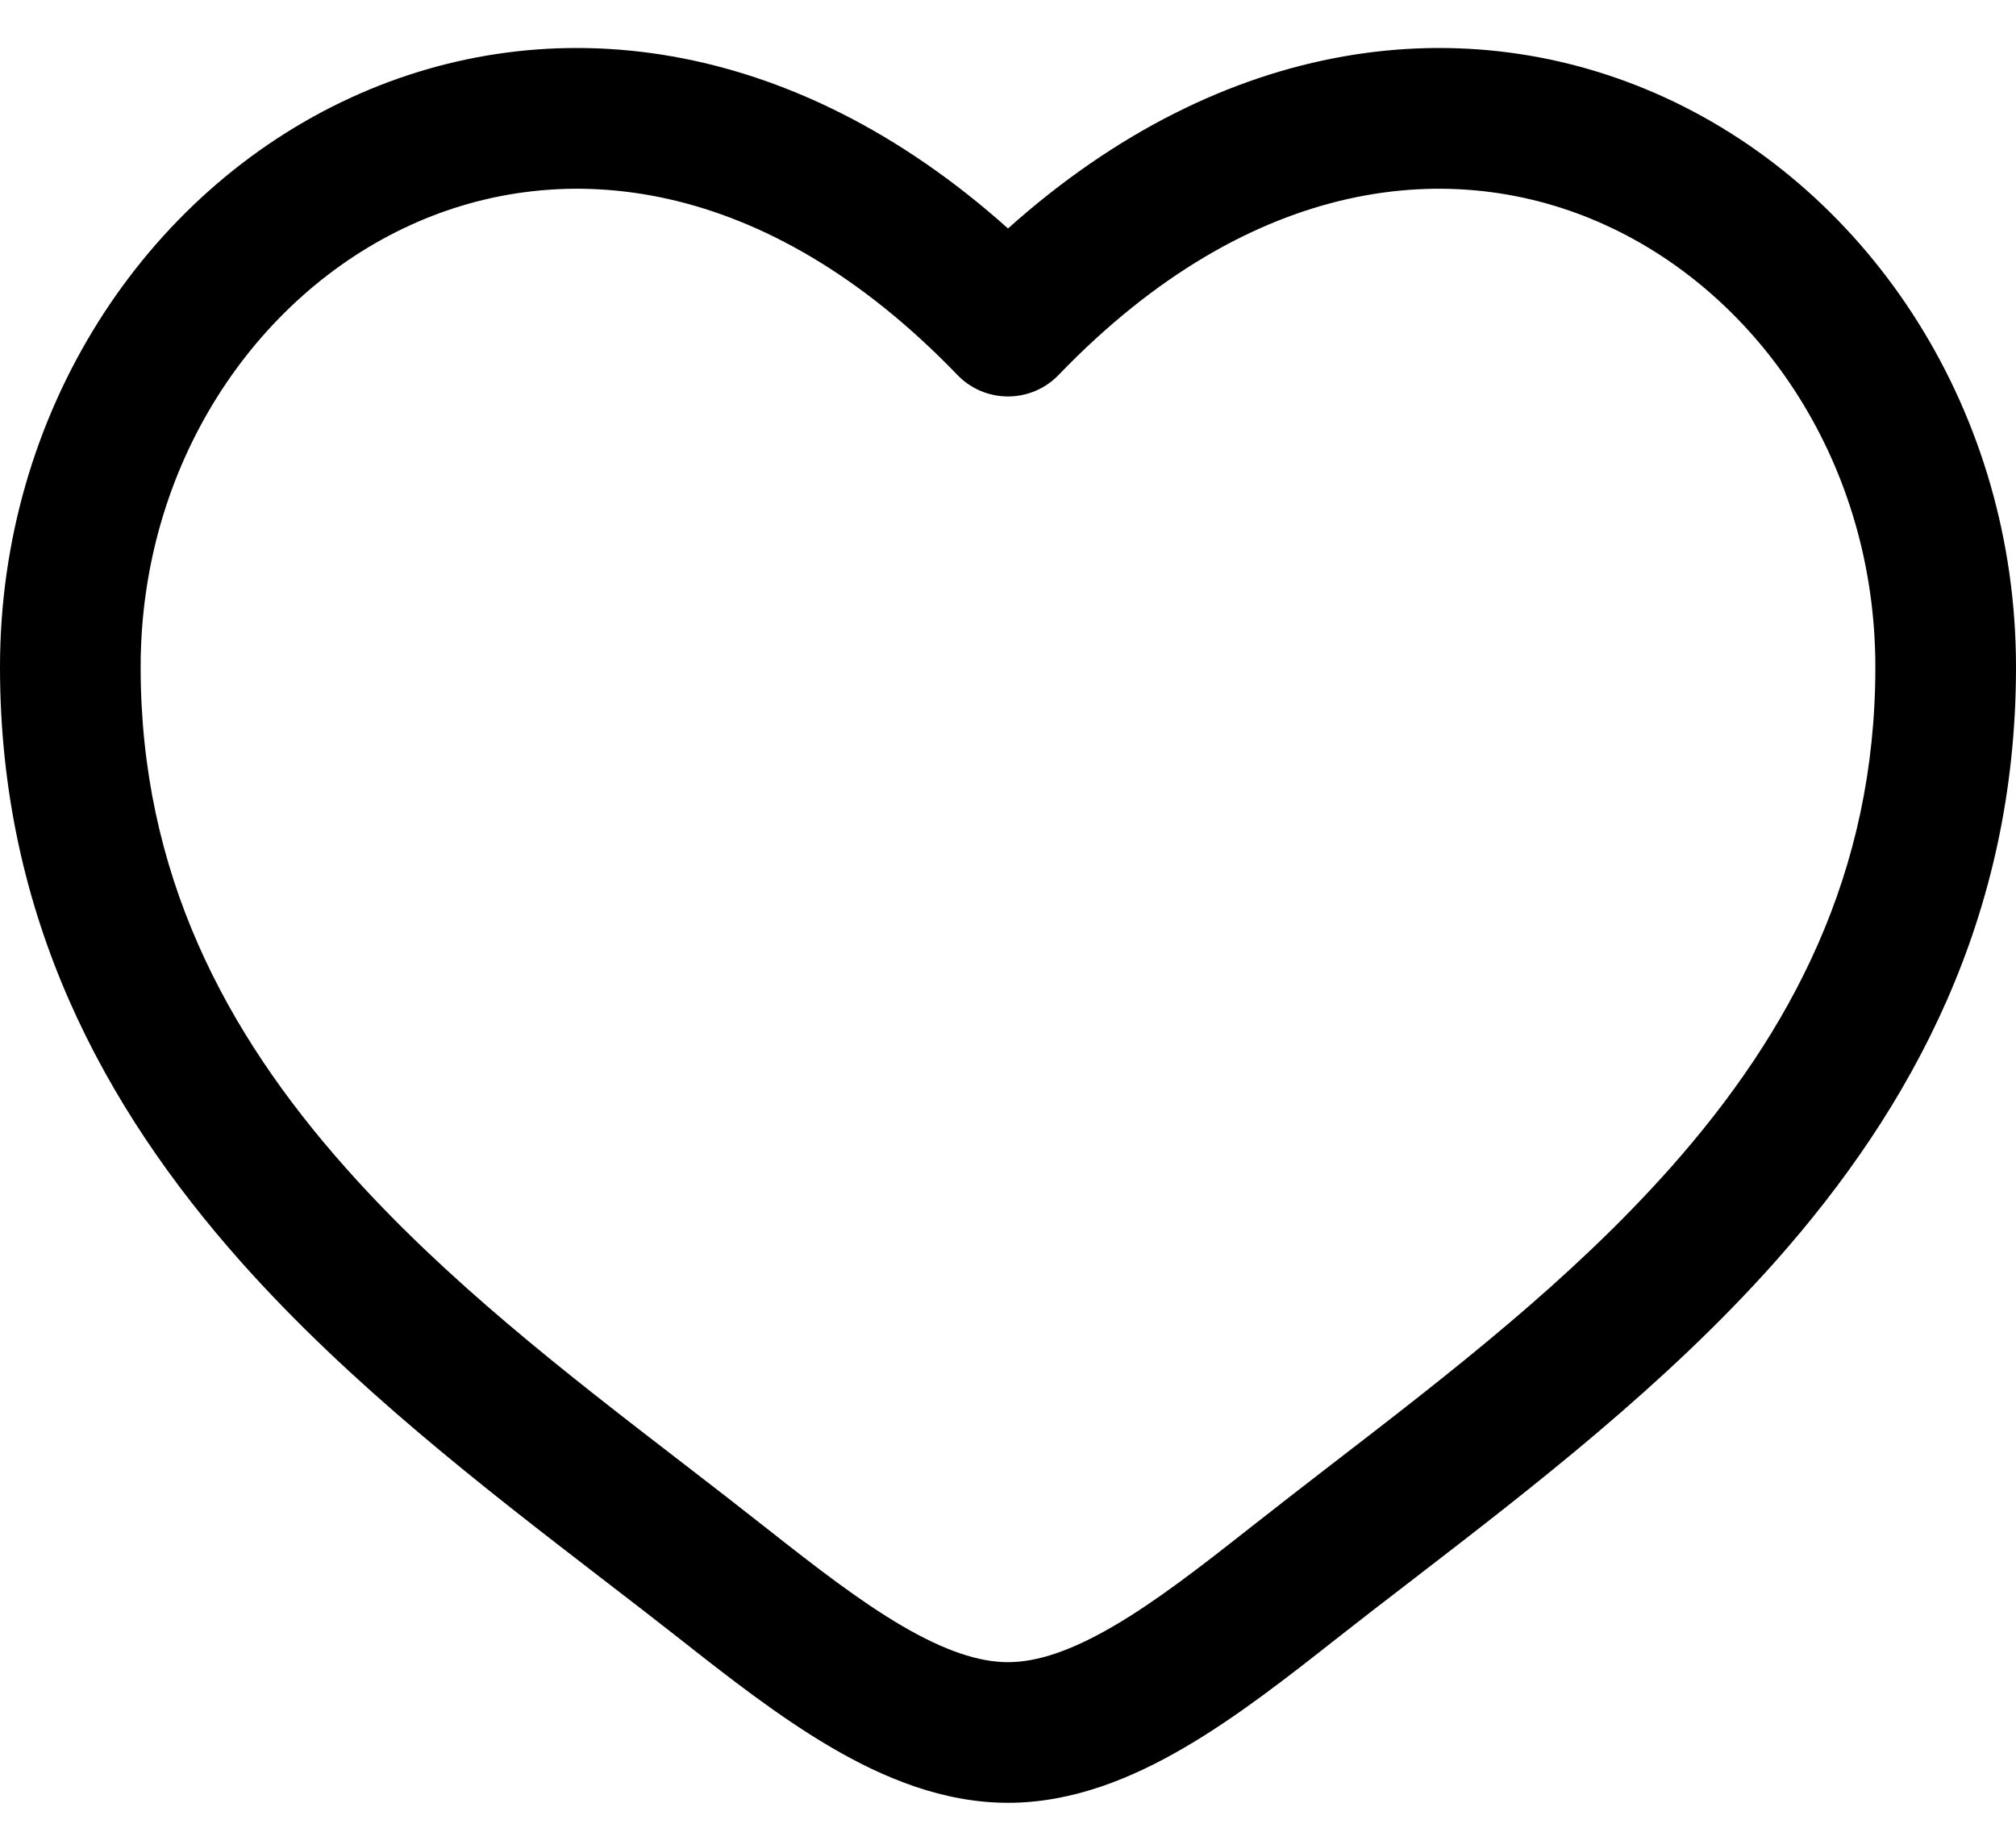 <svg width="21" height="19" viewBox="0 0 21 19" fill="none" xmlns="http://www.w3.org/2000/svg">
<path fill-rule="evenodd" clip-rule="evenodd" d="M4.273 2.346C2.652 3.087 1.465 4.848 1.465 6.949C1.465 9.096 2.343 10.75 3.603 12.168C4.64 13.336 5.896 14.305 7.122 15.249C7.413 15.473 7.702 15.697 7.986 15.921C8.5 16.326 8.958 16.681 9.4 16.939C9.842 17.197 10.198 17.315 10.5 17.315C10.802 17.315 11.158 17.197 11.6 16.939C12.042 16.681 12.5 16.326 13.014 15.921C13.298 15.697 13.588 15.473 13.878 15.249C15.104 14.305 16.36 13.336 17.398 12.168C18.657 10.75 19.535 9.096 19.535 6.949C19.535 4.848 18.348 3.087 16.727 2.346C15.153 1.626 13.038 1.817 11.028 3.905C10.89 4.049 10.699 4.13 10.5 4.13C10.301 4.13 10.11 4.049 9.972 3.905C7.962 1.817 5.847 1.626 4.273 2.346ZM10.5 2.38C8.242 0.359 5.713 0.077 3.664 1.013C1.499 2.003 0 4.3 0 6.949C0 9.553 1.085 11.539 2.507 13.141C3.646 14.423 5.04 15.497 6.271 16.445C6.551 16.66 6.821 16.868 7.079 17.071C7.579 17.465 8.116 17.886 8.661 18.204C9.205 18.522 9.826 18.78 10.5 18.78C11.174 18.78 11.795 18.522 12.339 18.204C12.884 17.886 13.421 17.465 13.921 17.071C14.179 16.868 14.449 16.66 14.729 16.445C15.96 15.497 17.354 14.423 18.493 13.141C19.915 11.539 21 9.553 21 6.949C21 4.3 19.501 2.003 17.337 1.013C15.287 0.077 12.758 0.359 10.5 2.38Z" fill="black"/>
</svg>
